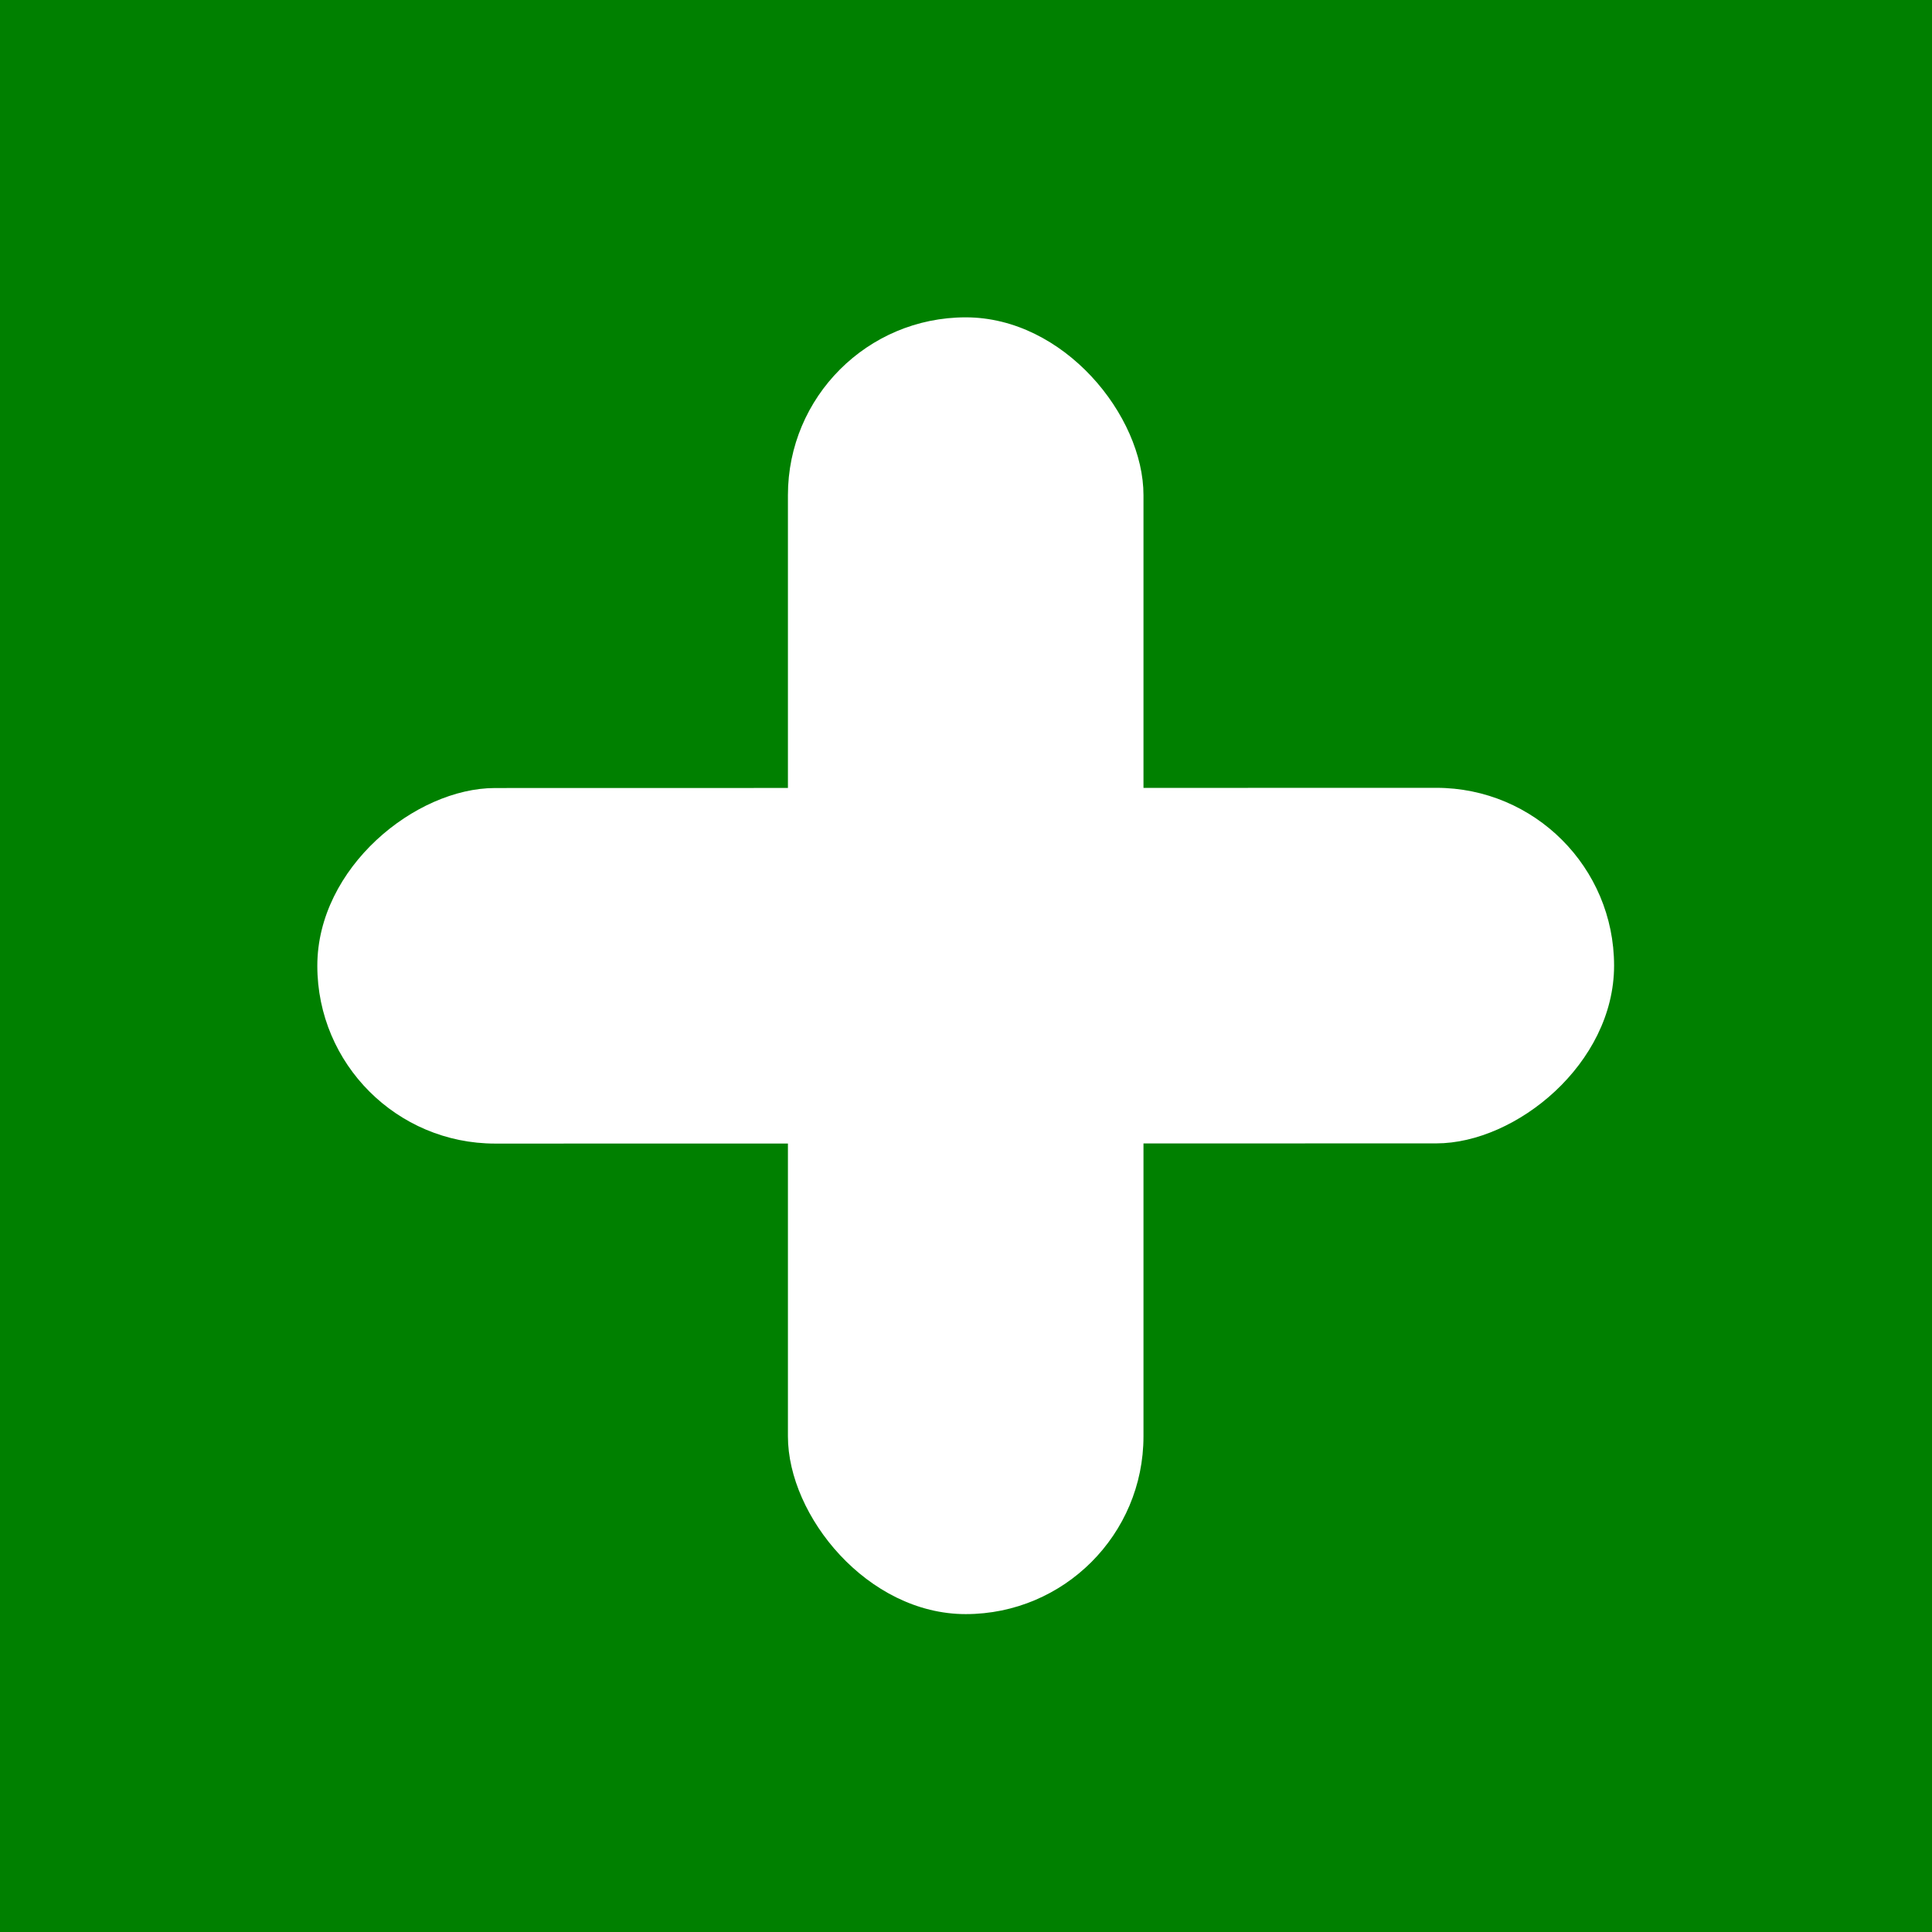 <?xml version="1.0" encoding="UTF-8" standalone="no"?>
<svg
   width="250"
   height="250"
   viewBox="0 0 66.146 66.146"
   version="1.1"
   id="svg8"
   inkscape:version="1.1.2 (b8e25be833, 2022-02-05)"
   sodipodi:docname="btmais.svg"
   inkscape:export-filename="C:\Projs\change-time\img\mais.png"
   inkscape:export-xdpi="96"
   inkscape:export-ydpi="96"
   xmlns:inkscape="http://www.inkscape.org/namespaces/inkscape"
   xmlns:sodipodi="http://sodipodi.sourceforge.net/DTD/sodipodi-0.dtd"
   xmlns="http://www.w3.org/2000/svg"
   xmlns:svg="http://www.w3.org/2000/svg"
   xmlns:rdf="http://www.w3.org/1999/02/22-rdf-syntax-ns#"
   xmlns:cc="http://creativecommons.org/ns#"
   xmlns:dc="http://purl.org/dc/elements/1.1/">
  <defs
     id="defs2" />
  <sodipodi:namedview
     id="base"
     pagecolor="#ffffff"
     bordercolor="#666666"
     borderopacity="1.0"
     inkscape:pageopacity="0.0"
     inkscape:pageshadow="2"
     inkscape:zoom="1.4"
     inkscape:cx="104.28571"
     inkscape:cy="128.21429"
     inkscape:document-units="cm"
     inkscape:current-layer="layer1"
     inkscape:document-rotation="0"
     showgrid="false"
     units="px"
     inkscape:pagecheckerboard="true"
     inkscape:showpageshadow="false"
     width="250px"
     inkscape:window-width="1920"
     inkscape:window-height="1017"
     inkscape:window-x="-8"
     inkscape:window-y="-8"
     inkscape:window-maximized="1" />
  <g
     inkscape:label="Layer 1"
     inkscape:groupmode="layer"
     id="layer1">
    <rect
       style="fill:#008000;fill-opacity:1;fill-rule:evenodd;stroke-width:0.026;stop-color:#000000"
       id="rect968"
       width="66.146"
       height="66.146"
       x="-1.1882324e-06"
       y="-1.1882324e-06"
       ry="0" />
    <g
       id="g2176"
       transform="matrix(0.839,0,0,0.839,5.315,5.315)"
       style="stroke-width:1.191">
      <rect
         style="fill:#ffffff;fill-rule:evenodd;stroke-width:0.032;stop-color:#000000"
         id="rect844"
         width="14.509"
         height="52.917"
         x="25.818"
         y="6.615"
         ry="7.255" />
      <rect
         style="fill:#ffffff;fill-rule:evenodd;stroke-width:0.032;stop-color:#000000"
         id="rect926"
         width="14.509"
         height="52.917"
         x="25.825"
         y="-59.524"
         ry="7.255"
         transform="rotate(89.988)" />
    </g>
  </g>
</svg>
